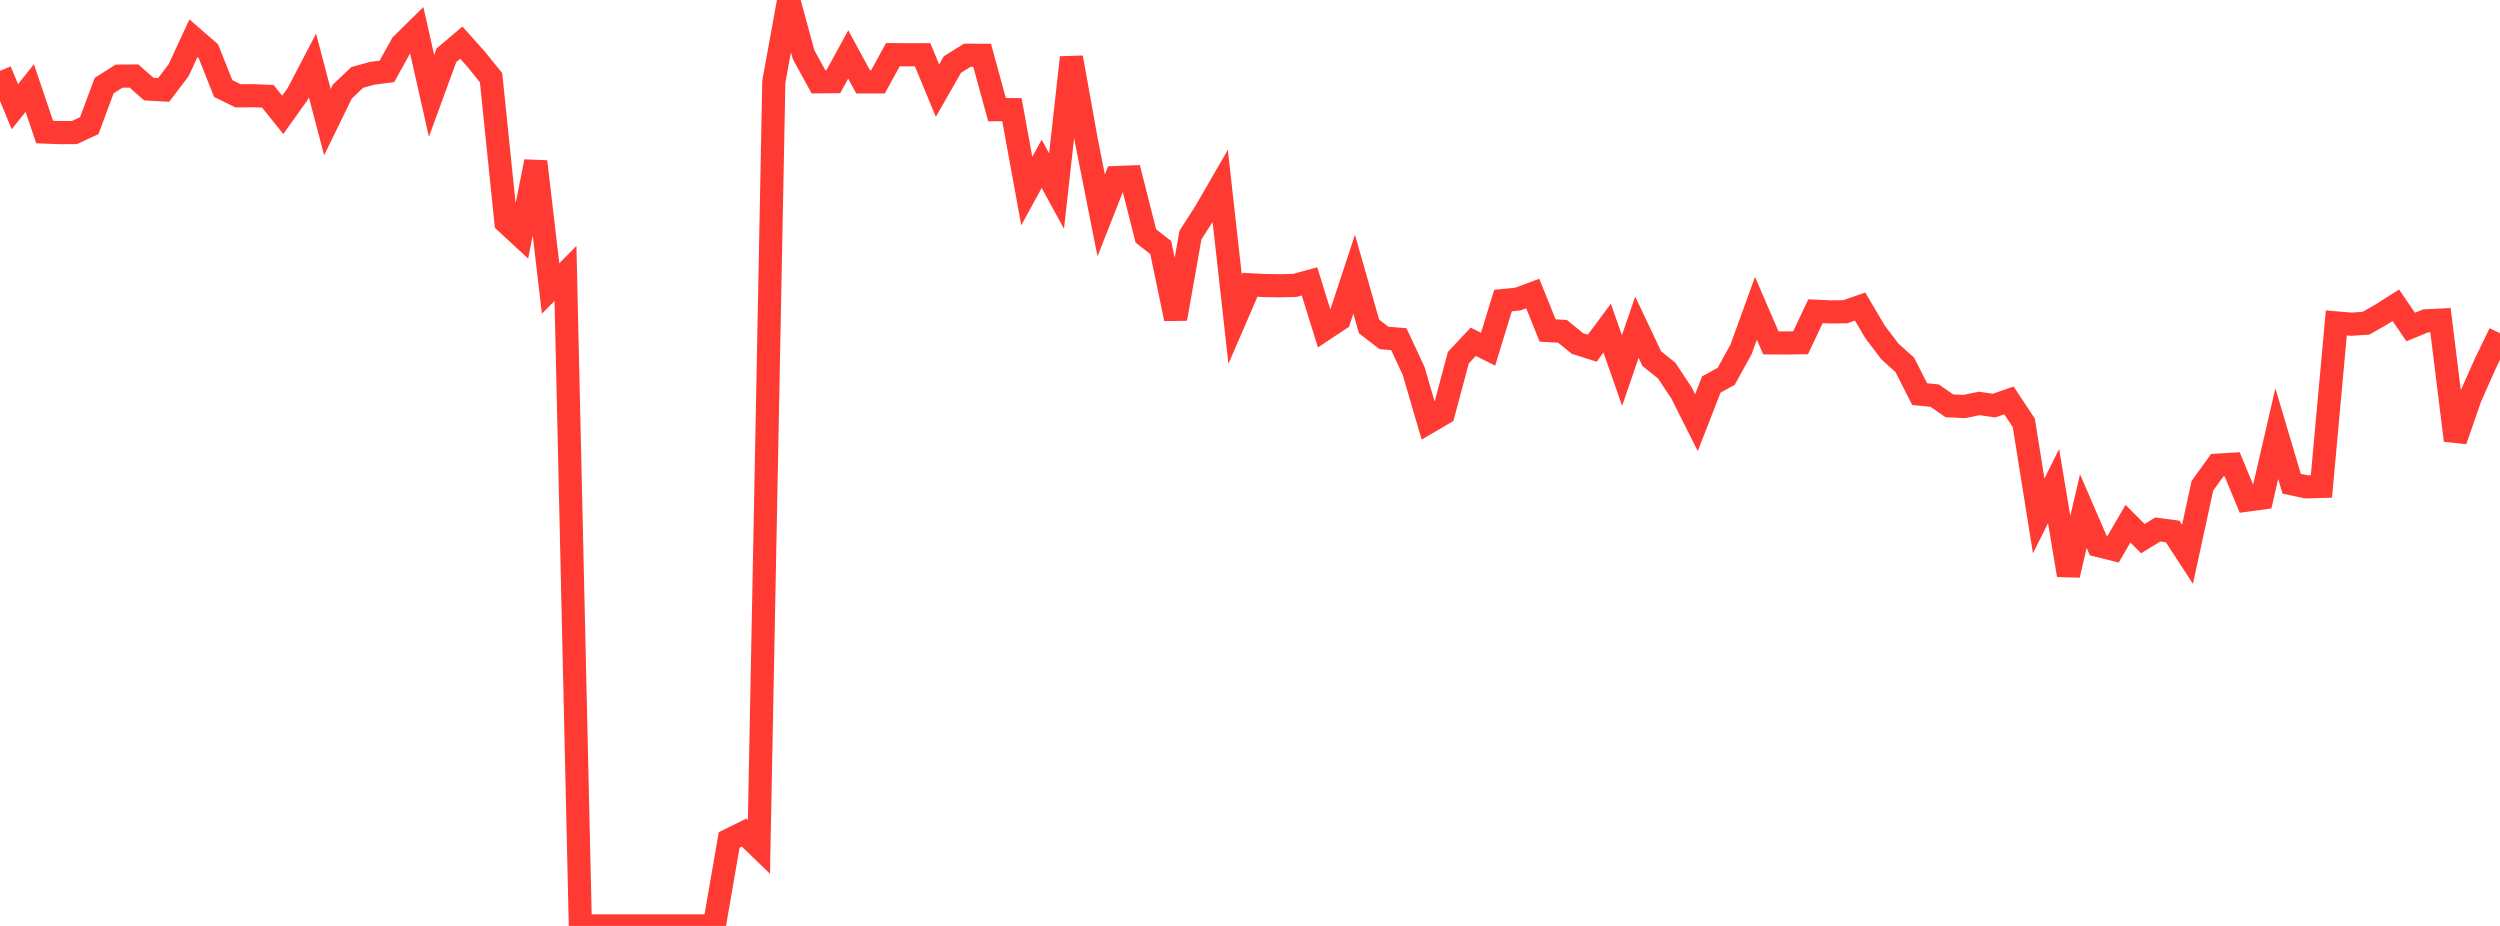 <?xml version="1.0" standalone="no"?>
<!DOCTYPE svg PUBLIC "-//W3C//DTD SVG 1.1//EN" "http://www.w3.org/Graphics/SVG/1.1/DTD/svg11.dtd">

<svg width="135" height="50" viewBox="0 0 135 50" preserveAspectRatio="none" 
  xmlns="http://www.w3.org/2000/svg"
  xmlns:xlink="http://www.w3.org/1999/xlink">


<polyline points="0.0, 3.826 0.804, 5.761 1.607, 4.753 2.411, 7.13 3.214, 7.161 4.018, 7.158 4.821, 6.784 5.625, 4.62 6.429, 4.112 7.232, 4.104 8.036, 4.811 8.839, 4.855 9.643, 3.797 10.446, 2.065 11.25, 2.764 12.054, 4.78 12.857, 5.175 13.661, 5.167 14.464, 5.201 15.268, 6.204 16.071, 5.078 16.875, 3.536 17.679, 6.598 18.482, 4.951 19.286, 4.183 20.089, 3.96 20.893, 3.855 21.696, 2.405 22.5, 1.614 23.304, 5.179 24.107, 2.984 24.911, 2.304 25.714, 3.2 26.518, 4.197 27.321, 12.005 28.125, 12.748 28.929, 8.726 29.732, 15.578 30.536, 14.767 31.339, 49.998 32.143, 49.998 32.946, 49.998 33.75, 50.0 34.554, 49.999 35.357, 49.999 36.161, 49.999 36.964, 49.999 37.768, 49.999 38.571, 49.999 39.375, 45.357 40.179, 44.961 40.982, 45.738 41.786, 4.415 42.589, 0.0 43.393, 2.95 44.196, 4.417 45.0, 4.41 45.804, 2.942 46.607, 4.421 47.411, 4.421 48.214, 2.952 49.018, 2.957 49.821, 2.956 50.625, 4.893 51.429, 3.486 52.232, 2.983 53.036, 2.986 53.839, 5.923 54.643, 5.922 55.446, 10.319 56.25, 8.847 57.054, 10.317 57.857, 3.107 58.661, 7.585 59.464, 11.634 60.268, 9.589 61.071, 9.558 61.875, 12.738 62.679, 13.369 63.482, 17.214 64.286, 12.691 65.089, 11.441 65.893, 10.05 66.696, 17.239 67.5, 15.38 68.304, 15.419 69.107, 15.431 69.911, 15.414 70.714, 15.196 71.518, 17.779 72.321, 17.247 73.125, 14.805 73.929, 17.628 74.732, 18.248 75.536, 18.316 76.339, 20.036 77.143, 22.794 77.946, 22.324 78.75, 19.316 79.554, 18.457 80.357, 18.855 81.161, 16.232 81.964, 16.15 82.768, 15.851 83.571, 17.847 84.375, 17.891 85.179, 18.548 85.982, 18.802 86.786, 17.718 87.589, 20.01 88.393, 17.67 89.196, 19.366 90.0, 20.01 90.804, 21.224 91.607, 22.824 92.411, 20.764 93.214, 20.321 94.018, 18.864 94.821, 16.648 95.625, 18.514 96.429, 18.521 97.232, 18.509 98.036, 16.805 98.839, 16.843 99.643, 16.834 100.446, 16.555 101.25, 17.917 102.054, 18.979 102.857, 19.7 103.661, 21.281 104.464, 21.362 105.268, 21.914 106.071, 21.952 106.875, 21.786 107.679, 21.902 108.482, 21.622 109.286, 22.835 110.089, 27.86 110.893, 26.247 111.696, 31.055 112.5, 27.598 113.304, 29.457 114.107, 29.659 114.911, 28.28 115.714, 29.086 116.518, 28.592 117.321, 28.698 118.125, 29.932 118.929, 26.234 119.732, 25.119 120.536, 25.071 121.339, 27.006 122.143, 26.896 122.946, 23.418 123.75, 26.122 124.554, 26.292 125.357, 26.267 126.161, 17.438 126.964, 17.507 127.768, 17.453 128.571, 16.994 129.375, 16.485 130.179, 17.66 130.982, 17.327 131.786, 17.287 132.589, 23.783 133.393, 21.466 134.196, 19.657 135.0, 17.993" fill="none" stroke="#ff3a33" stroke-width="1.25"/>

</svg>